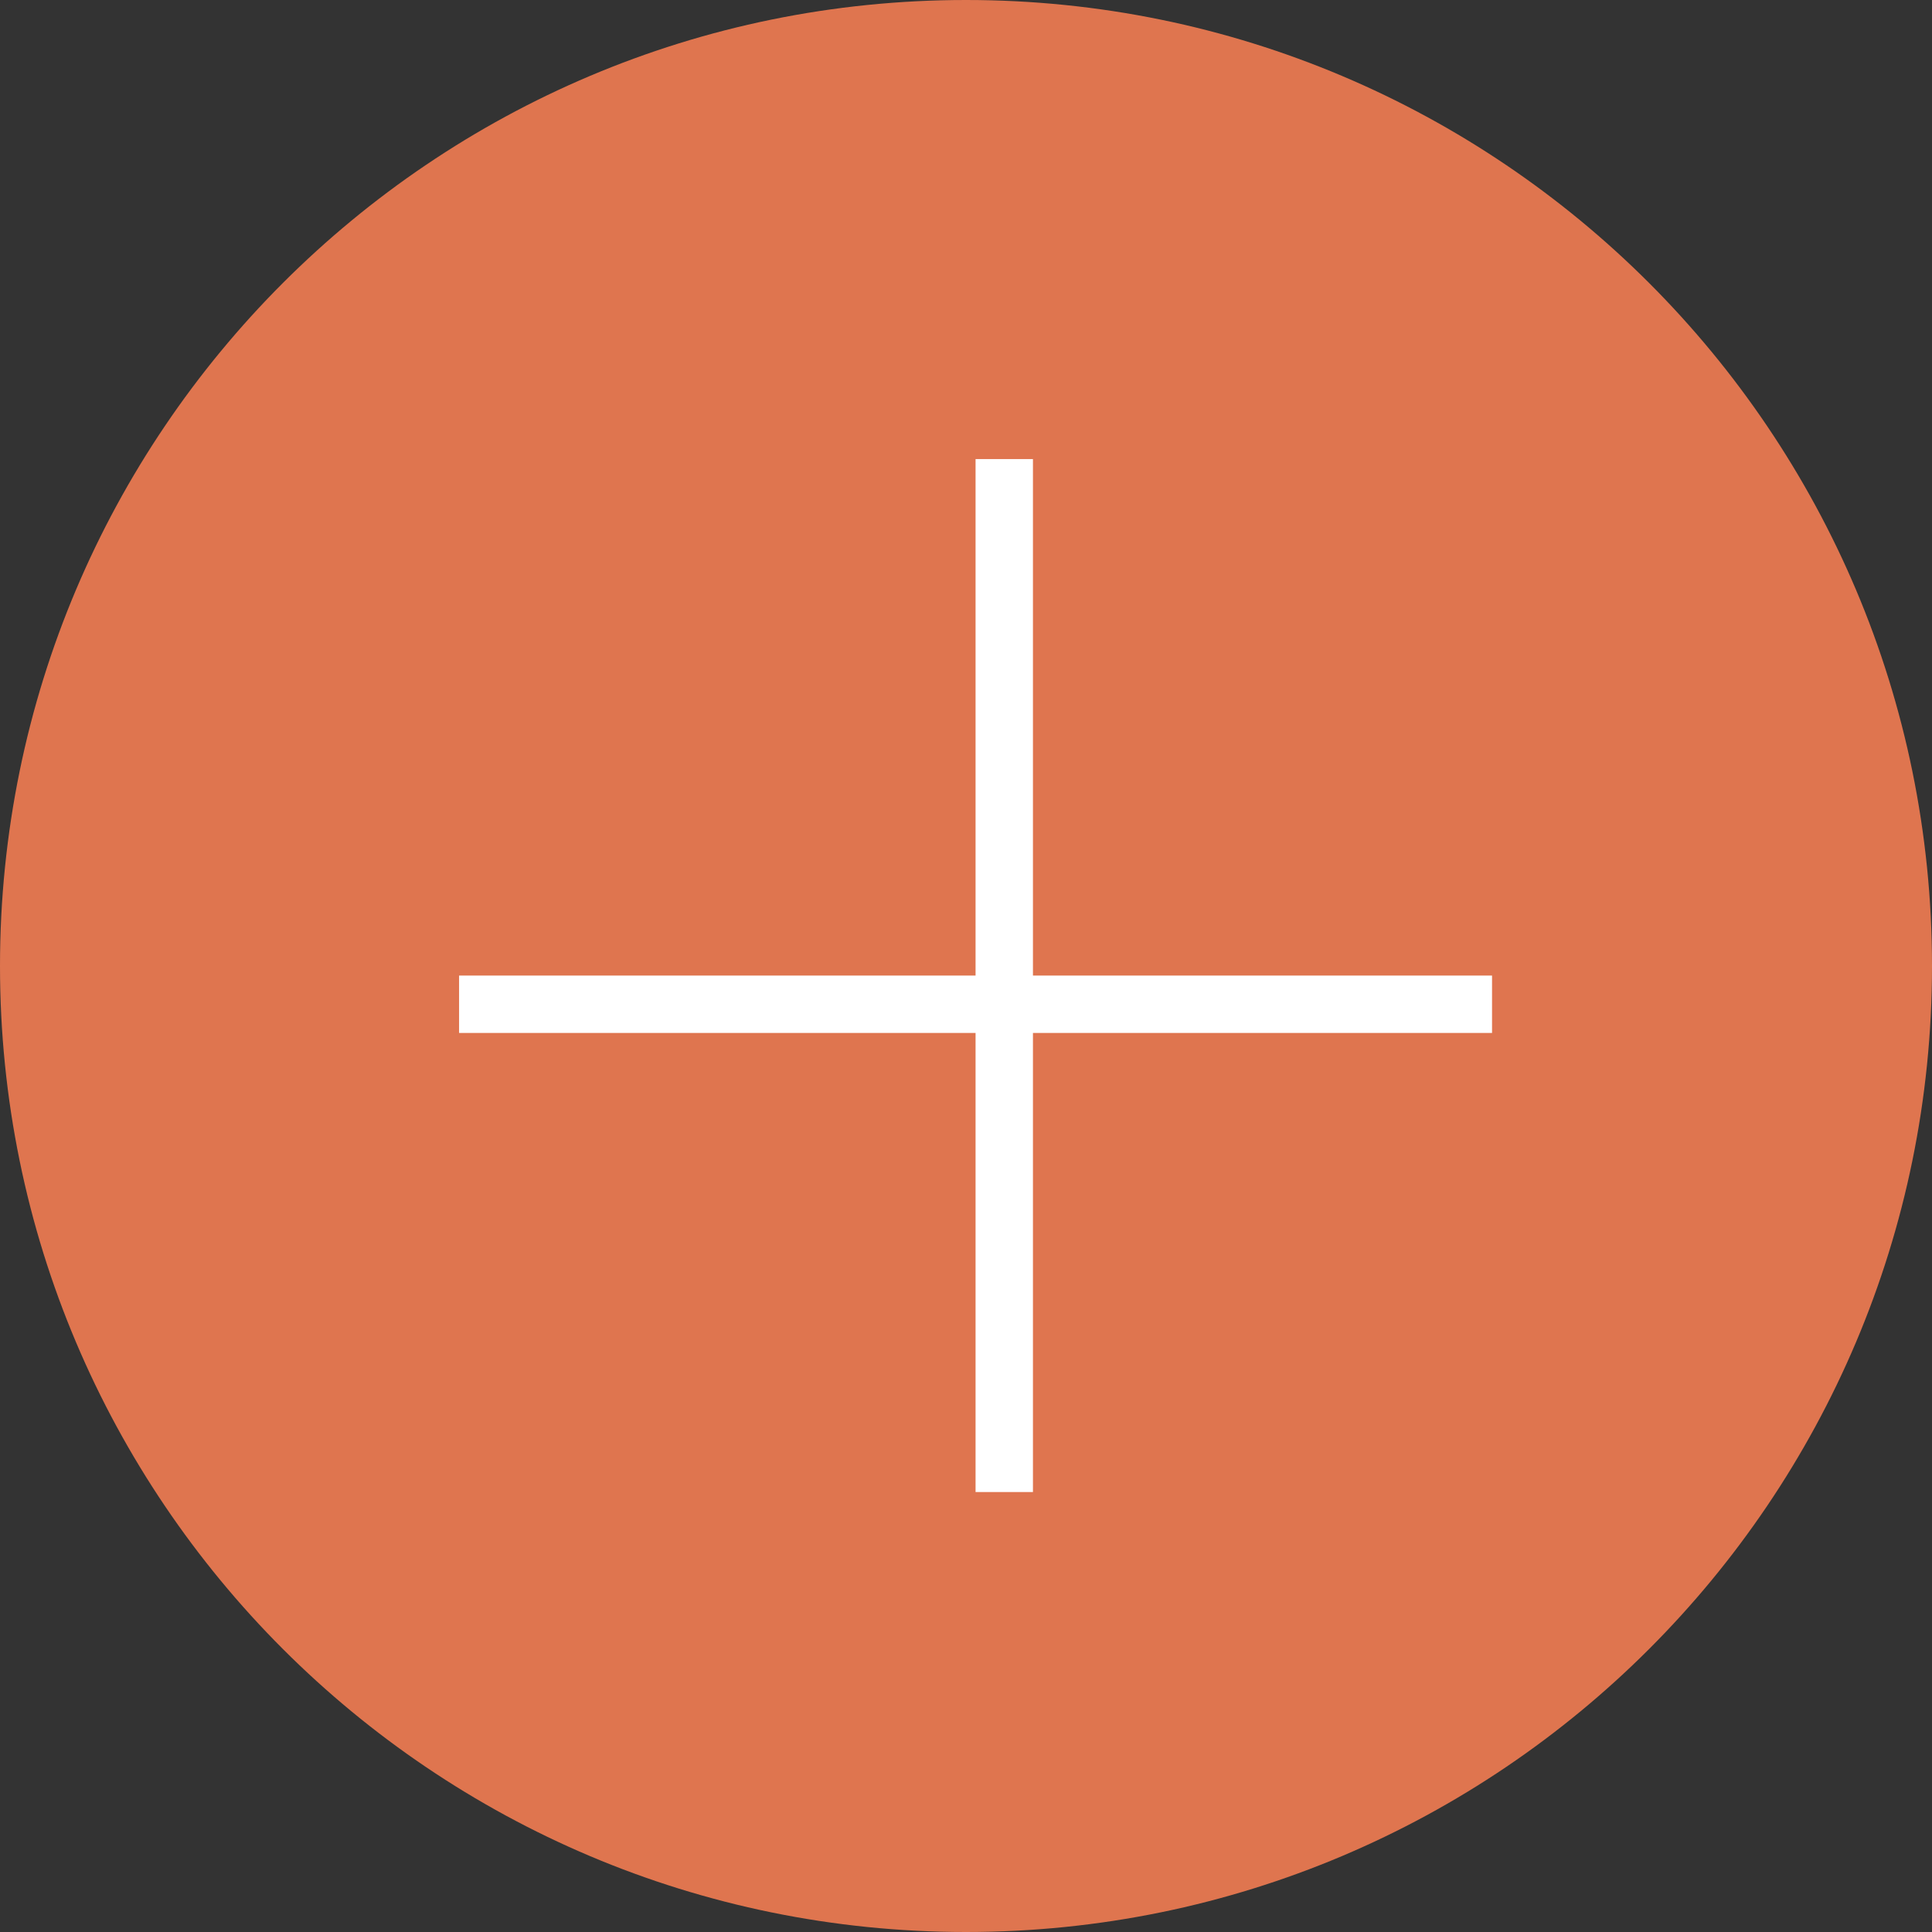 <?xml version="1.0" encoding="UTF-8"?> <svg xmlns="http://www.w3.org/2000/svg" width="101" height="101" viewBox="0 0 101 101" fill="none"><rect x="0" y="0" width="101" height="101" fill="#333333" stroke="none"/><path d="M50.5 101C78.39 101 101 78.39 101 50.5C101 22.61 78.39 0 50.5 0C22.61 0 0 22.61 0 50.5C0 78.39 22.61 101 50.5 101Z" fill="#DF754F"></path><line x1="52.5" y1="24" x2="52.5" y2="78" stroke="white" stroke-width="3"></line><line x1="78" y1="52.5" x2="24" y2="52.5" stroke="white" stroke-width="3"></line></svg> 
